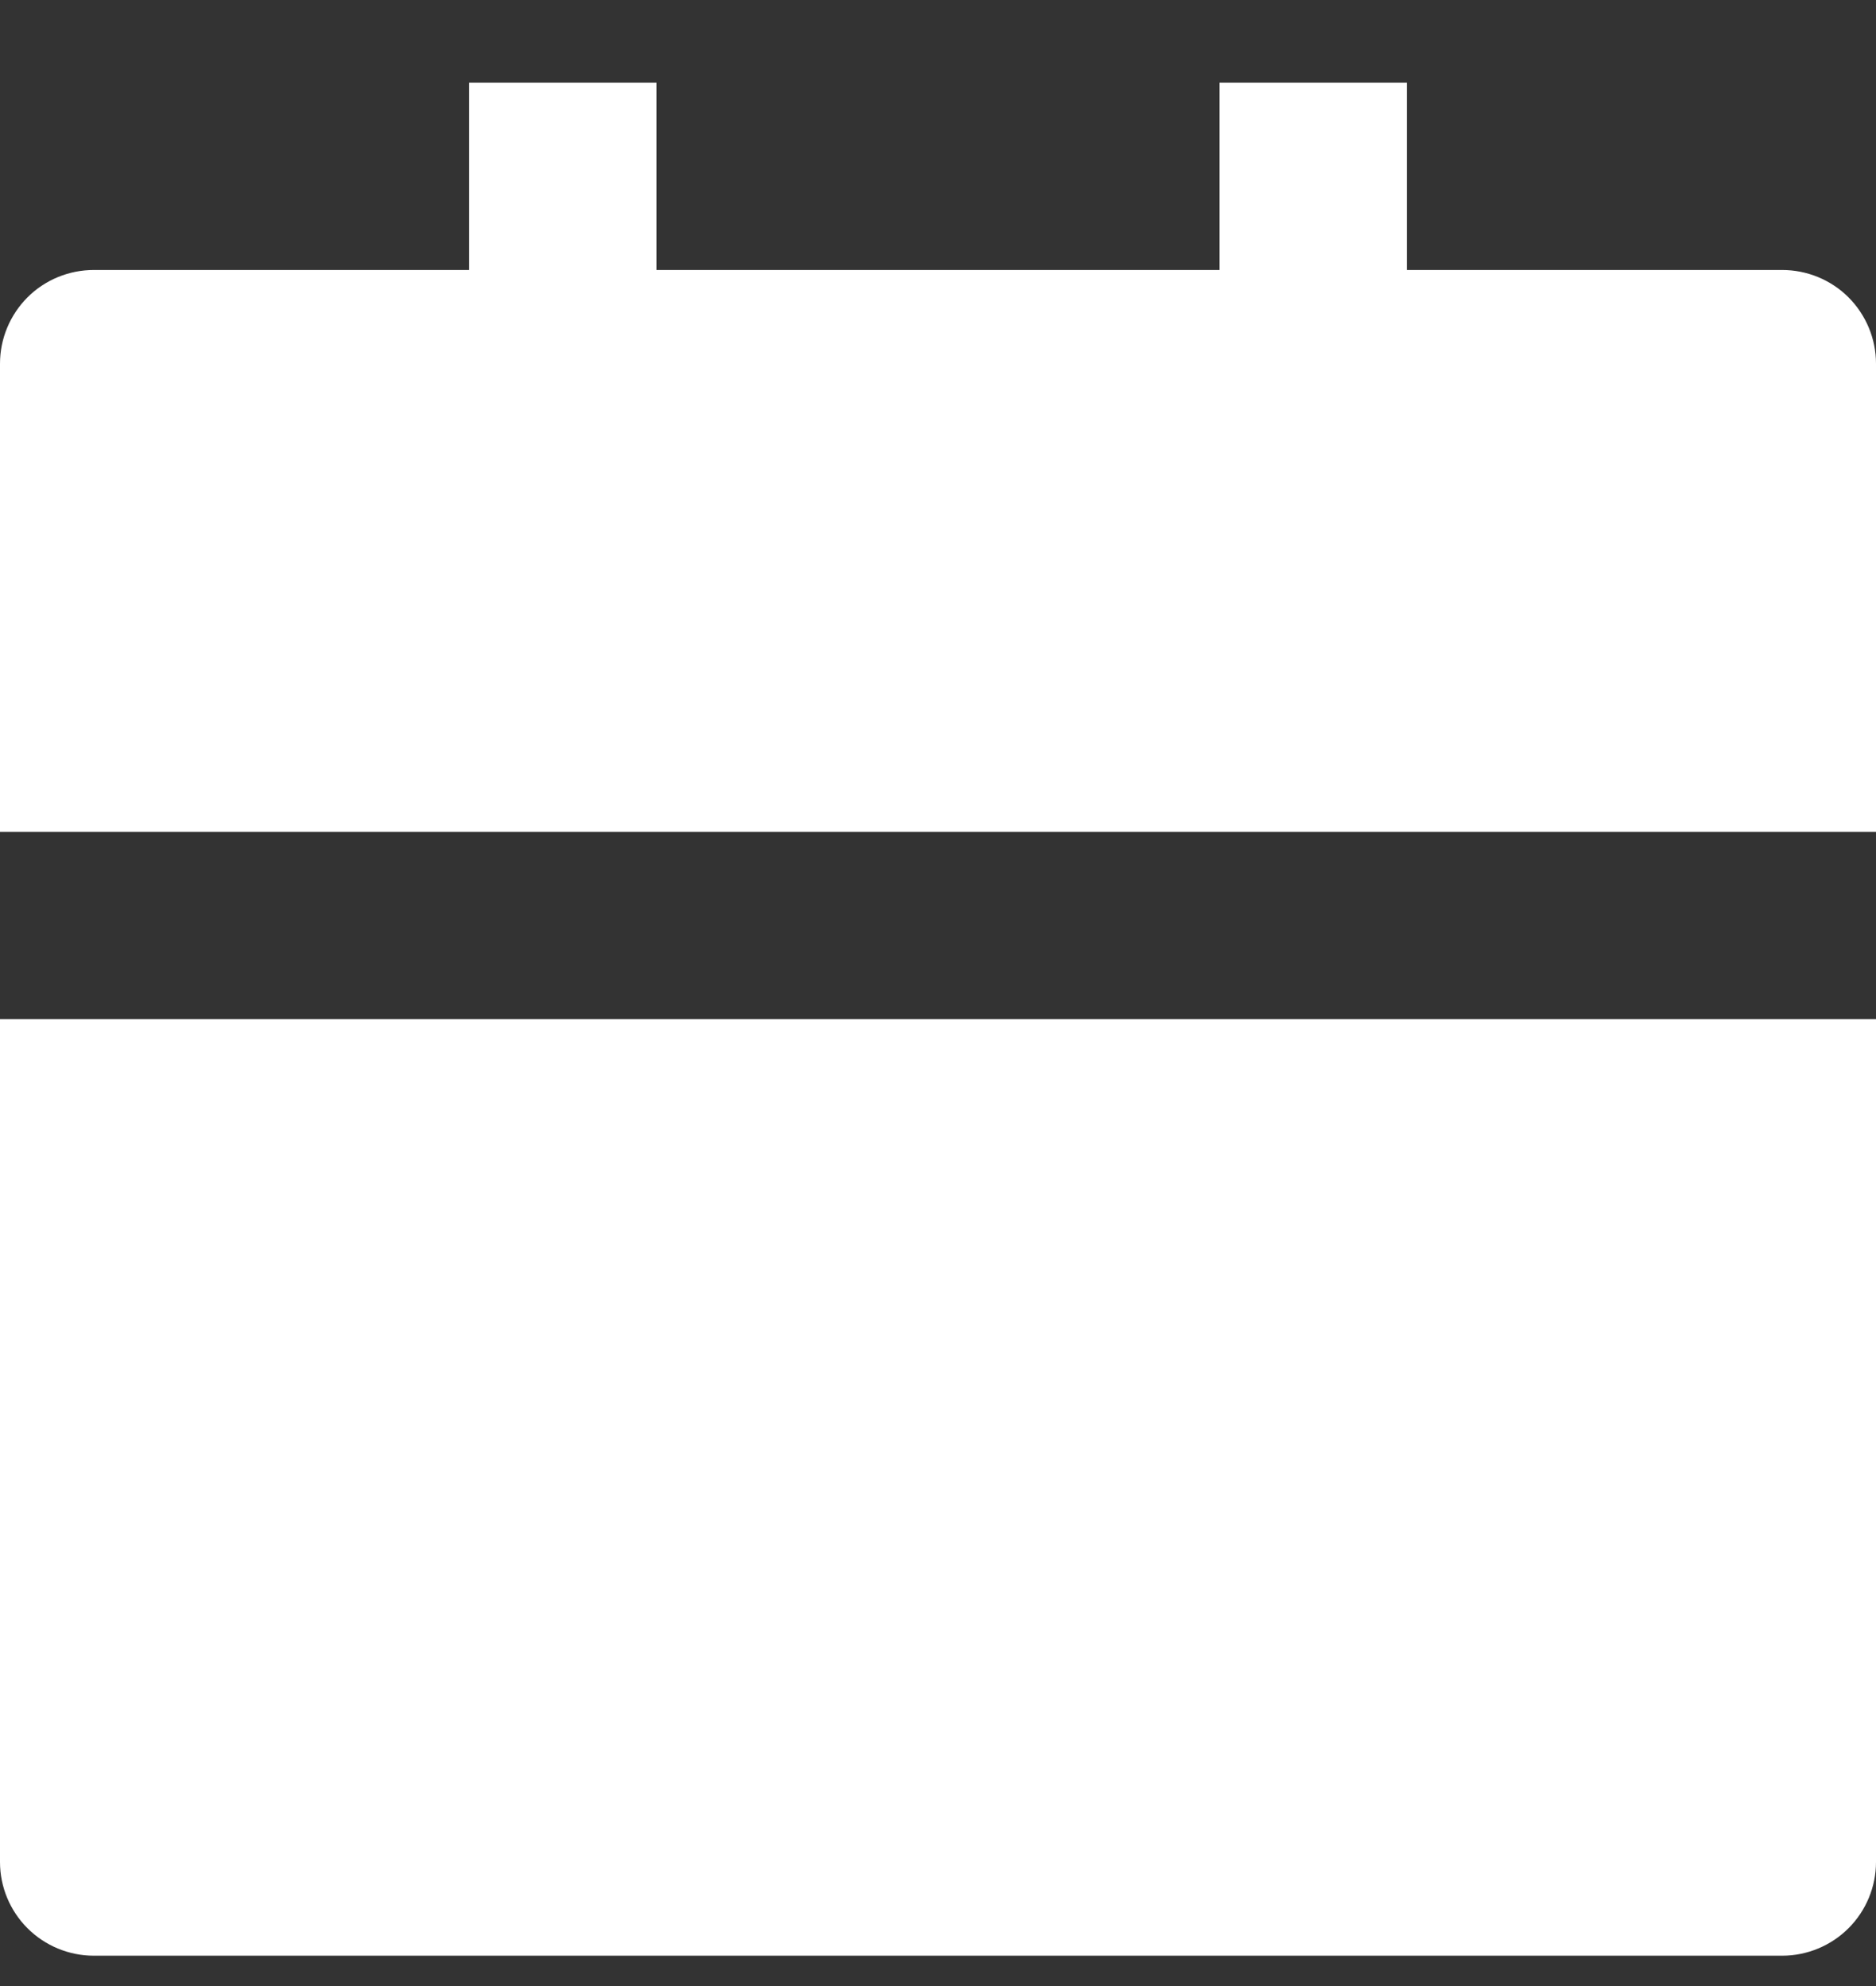 <?xml version="1.0" encoding="UTF-8"?> <svg xmlns="http://www.w3.org/2000/svg" width="17" height="18" viewBox="0 0 17 18" fill="none"><rect x="0" y="0" width="17" height="18" fill="#333333" stroke="none"/> <path d="M0 9.237H17V16.876C17 17.101 16.91 17.317 16.751 17.476C16.592 17.635 16.375 17.725 16.15 17.725H0.85C0.625 17.725 0.408 17.635 0.249 17.476C0.09 17.317 0 17.101 0 16.876V9.237ZM12.75 2.447H16.15C16.375 2.447 16.592 2.536 16.751 2.695C16.91 2.855 17 3.07 17 3.296V7.539H0V3.296C0 3.07 0.09 2.855 0.249 2.695C0.408 2.536 0.625 2.447 0.85 2.447H4.25V0.749H5.95V2.447H11.05V0.749H12.75V2.447Z" fill="white"></path> </svg> 